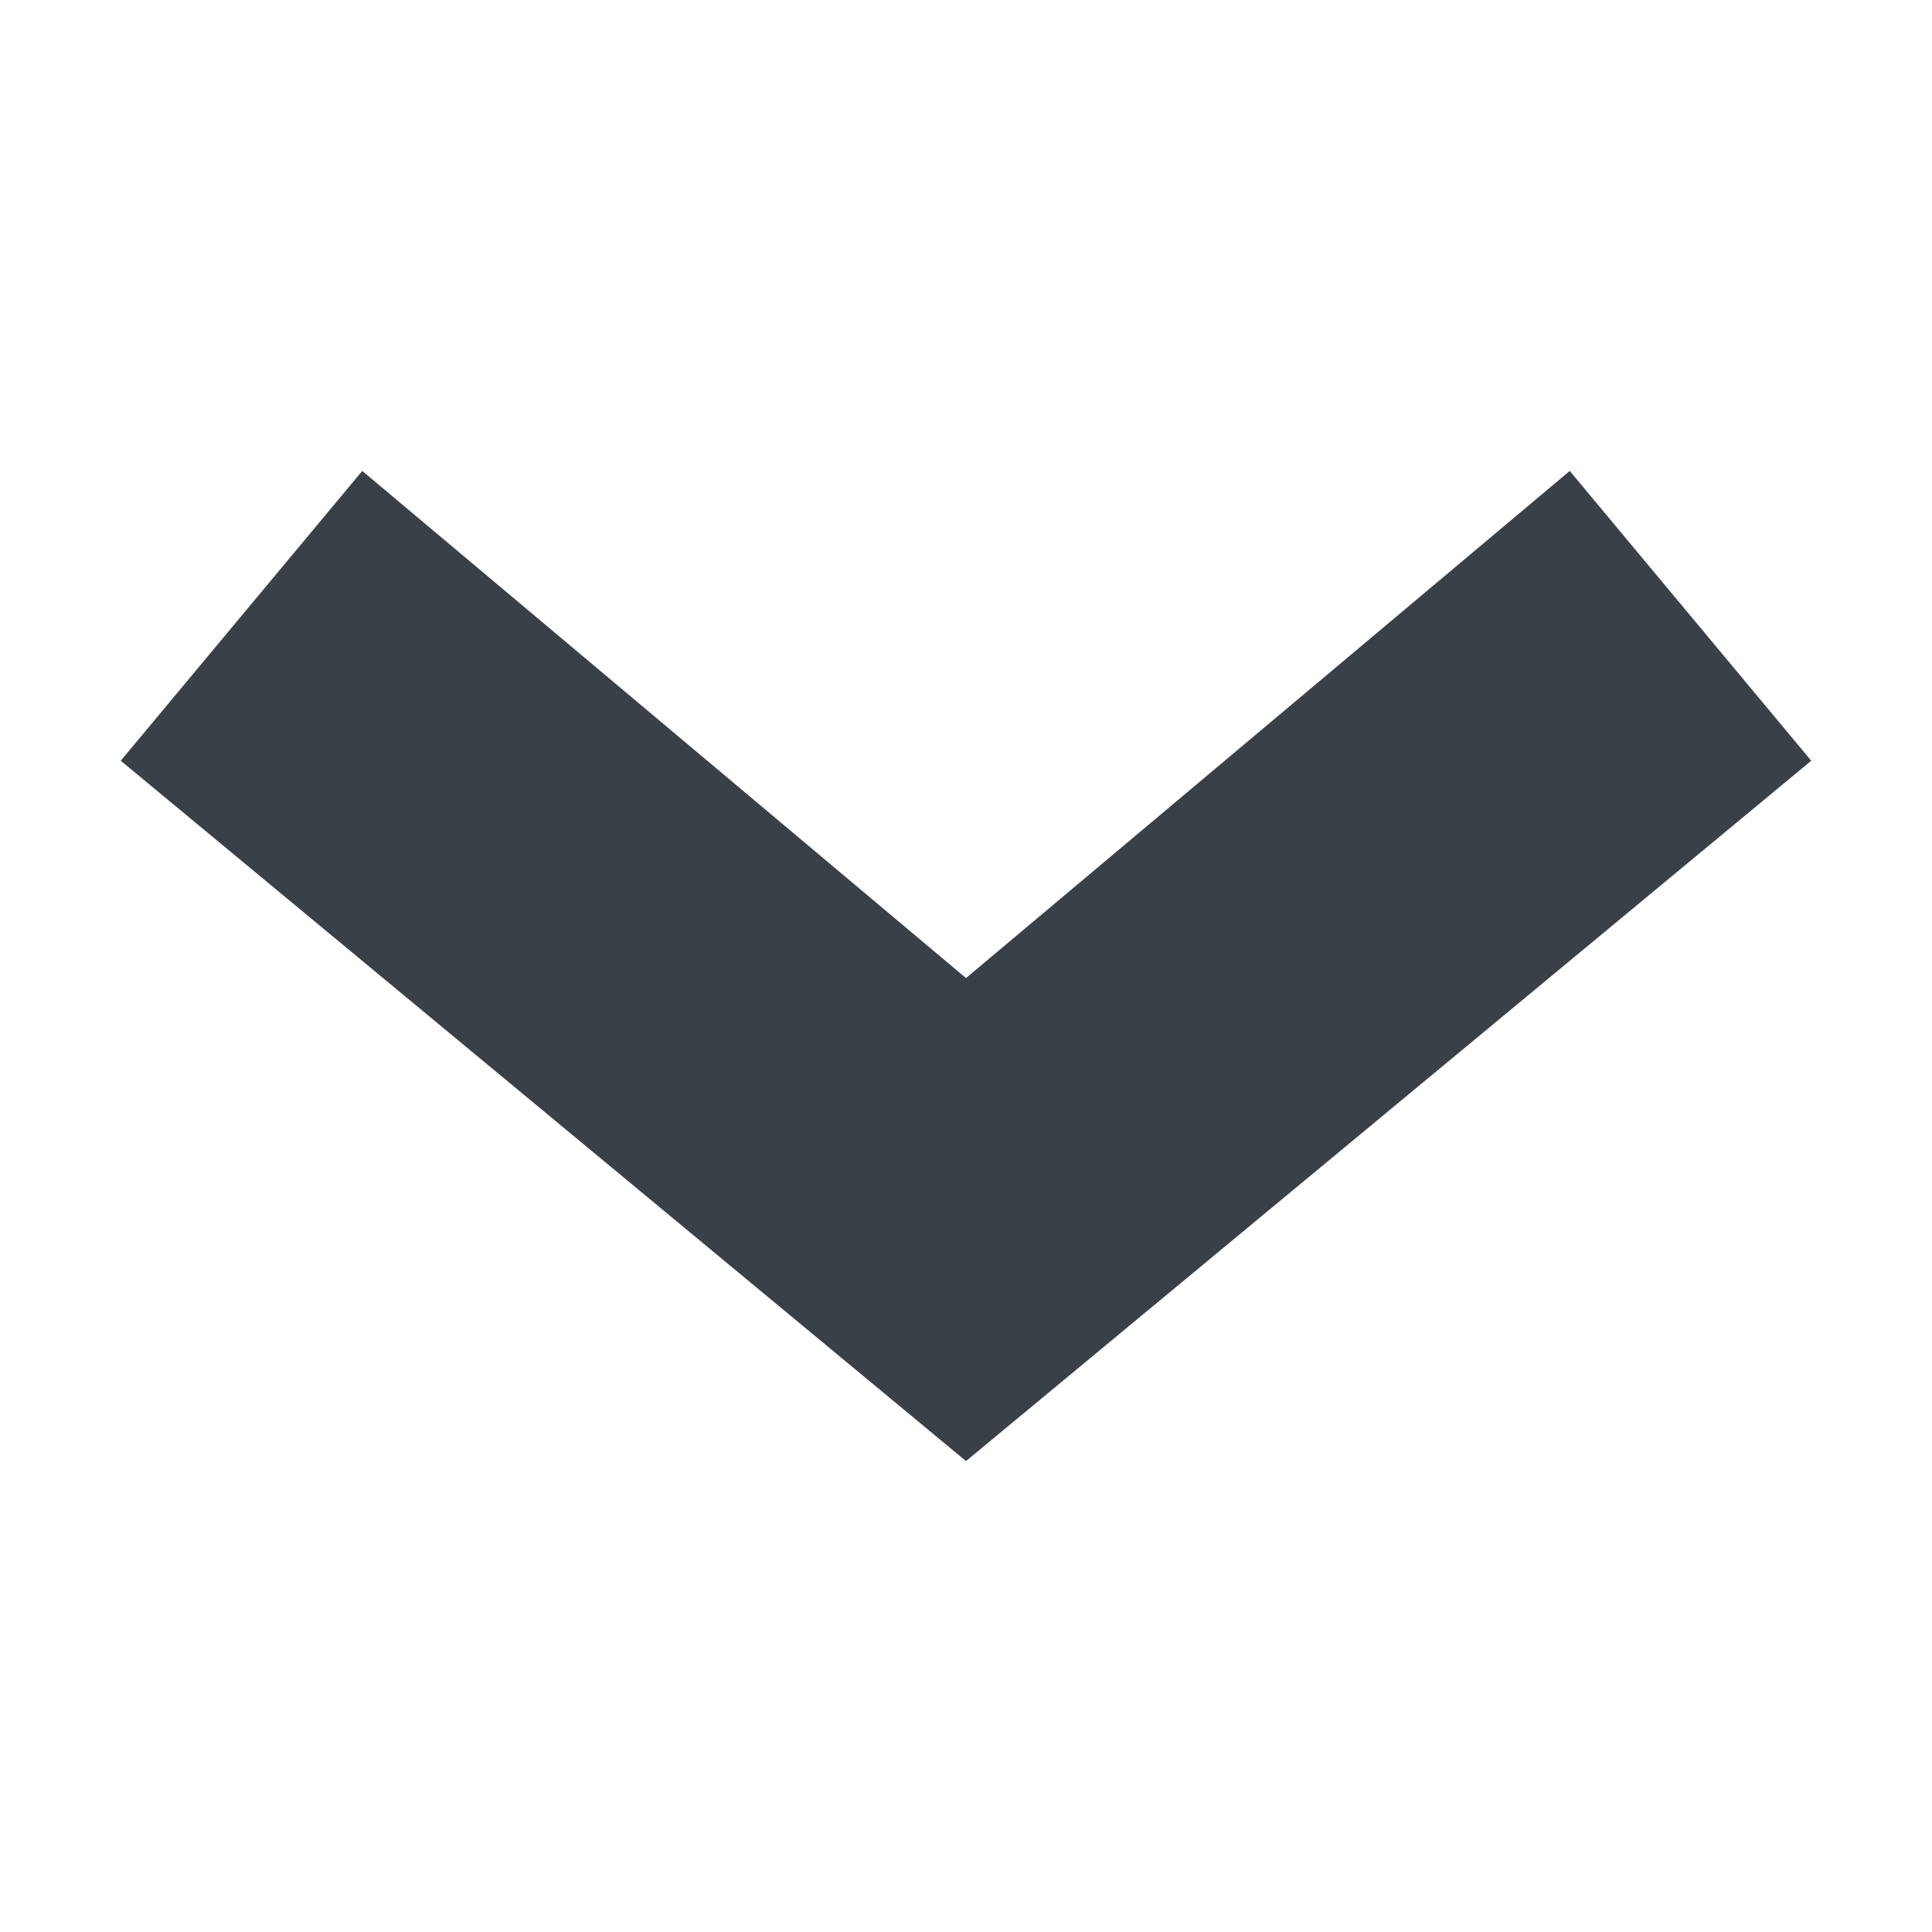 <svg width="16" height="16" xmlns="http://www.w3.org/2000/svg">

 <g>
  <title>background</title>
  <rect fill="none" id="canvas_background" height="402" width="582" y="-1" x="-1"/>
 </g>
 <g>
  <title>Layer 1</title>
  <g id="Layer_1"/>
  <g transform="rotate(90 8,8) " id="Layer_101">
   <polygon points="6.3,15 3.9,13 8.1,8 3.9,3 6.3,1 12.1,8 " fill="#3A4047" id="XMLID_179_"/>
  </g>
  <g id="Layer_100"/>
  <g id="Layer_99"/>
  <g id="Layer_98"/>
  <g id="Layer_97"/>
  <g id="Layer_96"/>
  <g id="Layer_95"/>
  <g id="Layer_94"/>
  <g id="Layer_93"/>
  <g id="Layer_92"/>
  <g id="Layer_91"/>
  <g id="Layer_90"/>
  <g id="Layer_89"/>
  <g id="Layer_88"/>
  <g id="Layer_87"/>
  <g id="Layer_86"/>
  <g id="Layer_85"/>
  <g id="Layer_84"/>
  <g id="Layer_83"/>
  <g id="Layer_82"/>
  <g id="Layer_81"/>
  <g id="Layer_80"/>
  <g id="Layer_79"/>
  <g id="Layer_78"/>
  <g id="Layer_77"/>
  <g id="Layer_76"/>
  <g id="Layer_75"/>
  <g id="Layer_74"/>
  <g id="Layer_73"/>
  <g id="Layer_72"/>
  <g id="Layer_71"/>
  <g id="Layer_70"/>
  <g id="Layer_69"/>
  <g id="Layer_68"/>
  <g id="Layer_67"/>
  <g id="Layer_66"/>
  <g id="Layer_65"/>
  <g id="Layer_64"/>
  <g id="Layer_63"/>
  <g id="Layer_62"/>
  <g id="Layer_61"/>
  <g id="Layer_60"/>
  <g id="Layer_59"/>
  <g id="Layer_58"/>
  <g id="Layer_57"/>
  <g id="Layer_56"/>
  <g id="Layer_55"/>
  <g id="Layer_54"/>
  <g id="Layer_53"/>
  <g id="Layer_52"/>
  <g id="Layer_51"/>
  <g id="Layer_50"/>
  <g id="Layer_49"/>
  <g id="Layer_48"/>
  <g id="Layer_47"/>
  <g id="Layer_46"/>
  <g id="Layer_45"/>
  <g id="Layer_44"/>
  <g id="Layer_43"/>
  <g id="Layer_42"/>
  <g id="Layer_41"/>
  <g id="Layer_40"/>
  <g id="Layer_39"/>
  <g id="Layer_38"/>
  <g id="Layer_37"/>
  <g id="Layer_36"/>
  <g id="Layer_35"/>
  <g id="Layer_34"/>
  <g id="Layer_33"/>
  <g id="Layer_32"/>
  <g id="Layer_31"/>
  <g id="Layer_30"/>
  <g id="Layer_29"/>
  <g id="Layer_28"/>
  <g id="Layer_27"/>
  <g id="Layer_26"/>
  <g id="Layer_25"/>
  <g id="Layer_24"/>
  <g id="Layer_23"/>
  <g id="Layer_22"/>
  <g id="Layer_21"/>
  <g id="Layer_20"/>
  <g id="Layer_19"/>
  <g id="Layer_18"/>
  <g id="Layer_17"/>
  <g id="Layer_16"/>
  <g id="Layer_15"/>
  <g id="Layer_14"/>
  <g id="Layer_13"/>
  <g id="Layer_12"/>
  <g id="Layer_11"/>
  <g id="Layer_10"/>
  <g id="Layer_9"/>
  <g id="Layer_8"/>
  <g id="Layer_7"/>
  <g id="Layer_6"/>
  <g id="Layer_5"/>
  <g id="Layer_4"/>
  <g id="Layer_3"/>
  <g id="Layer_2"/>
 </g>
</svg>